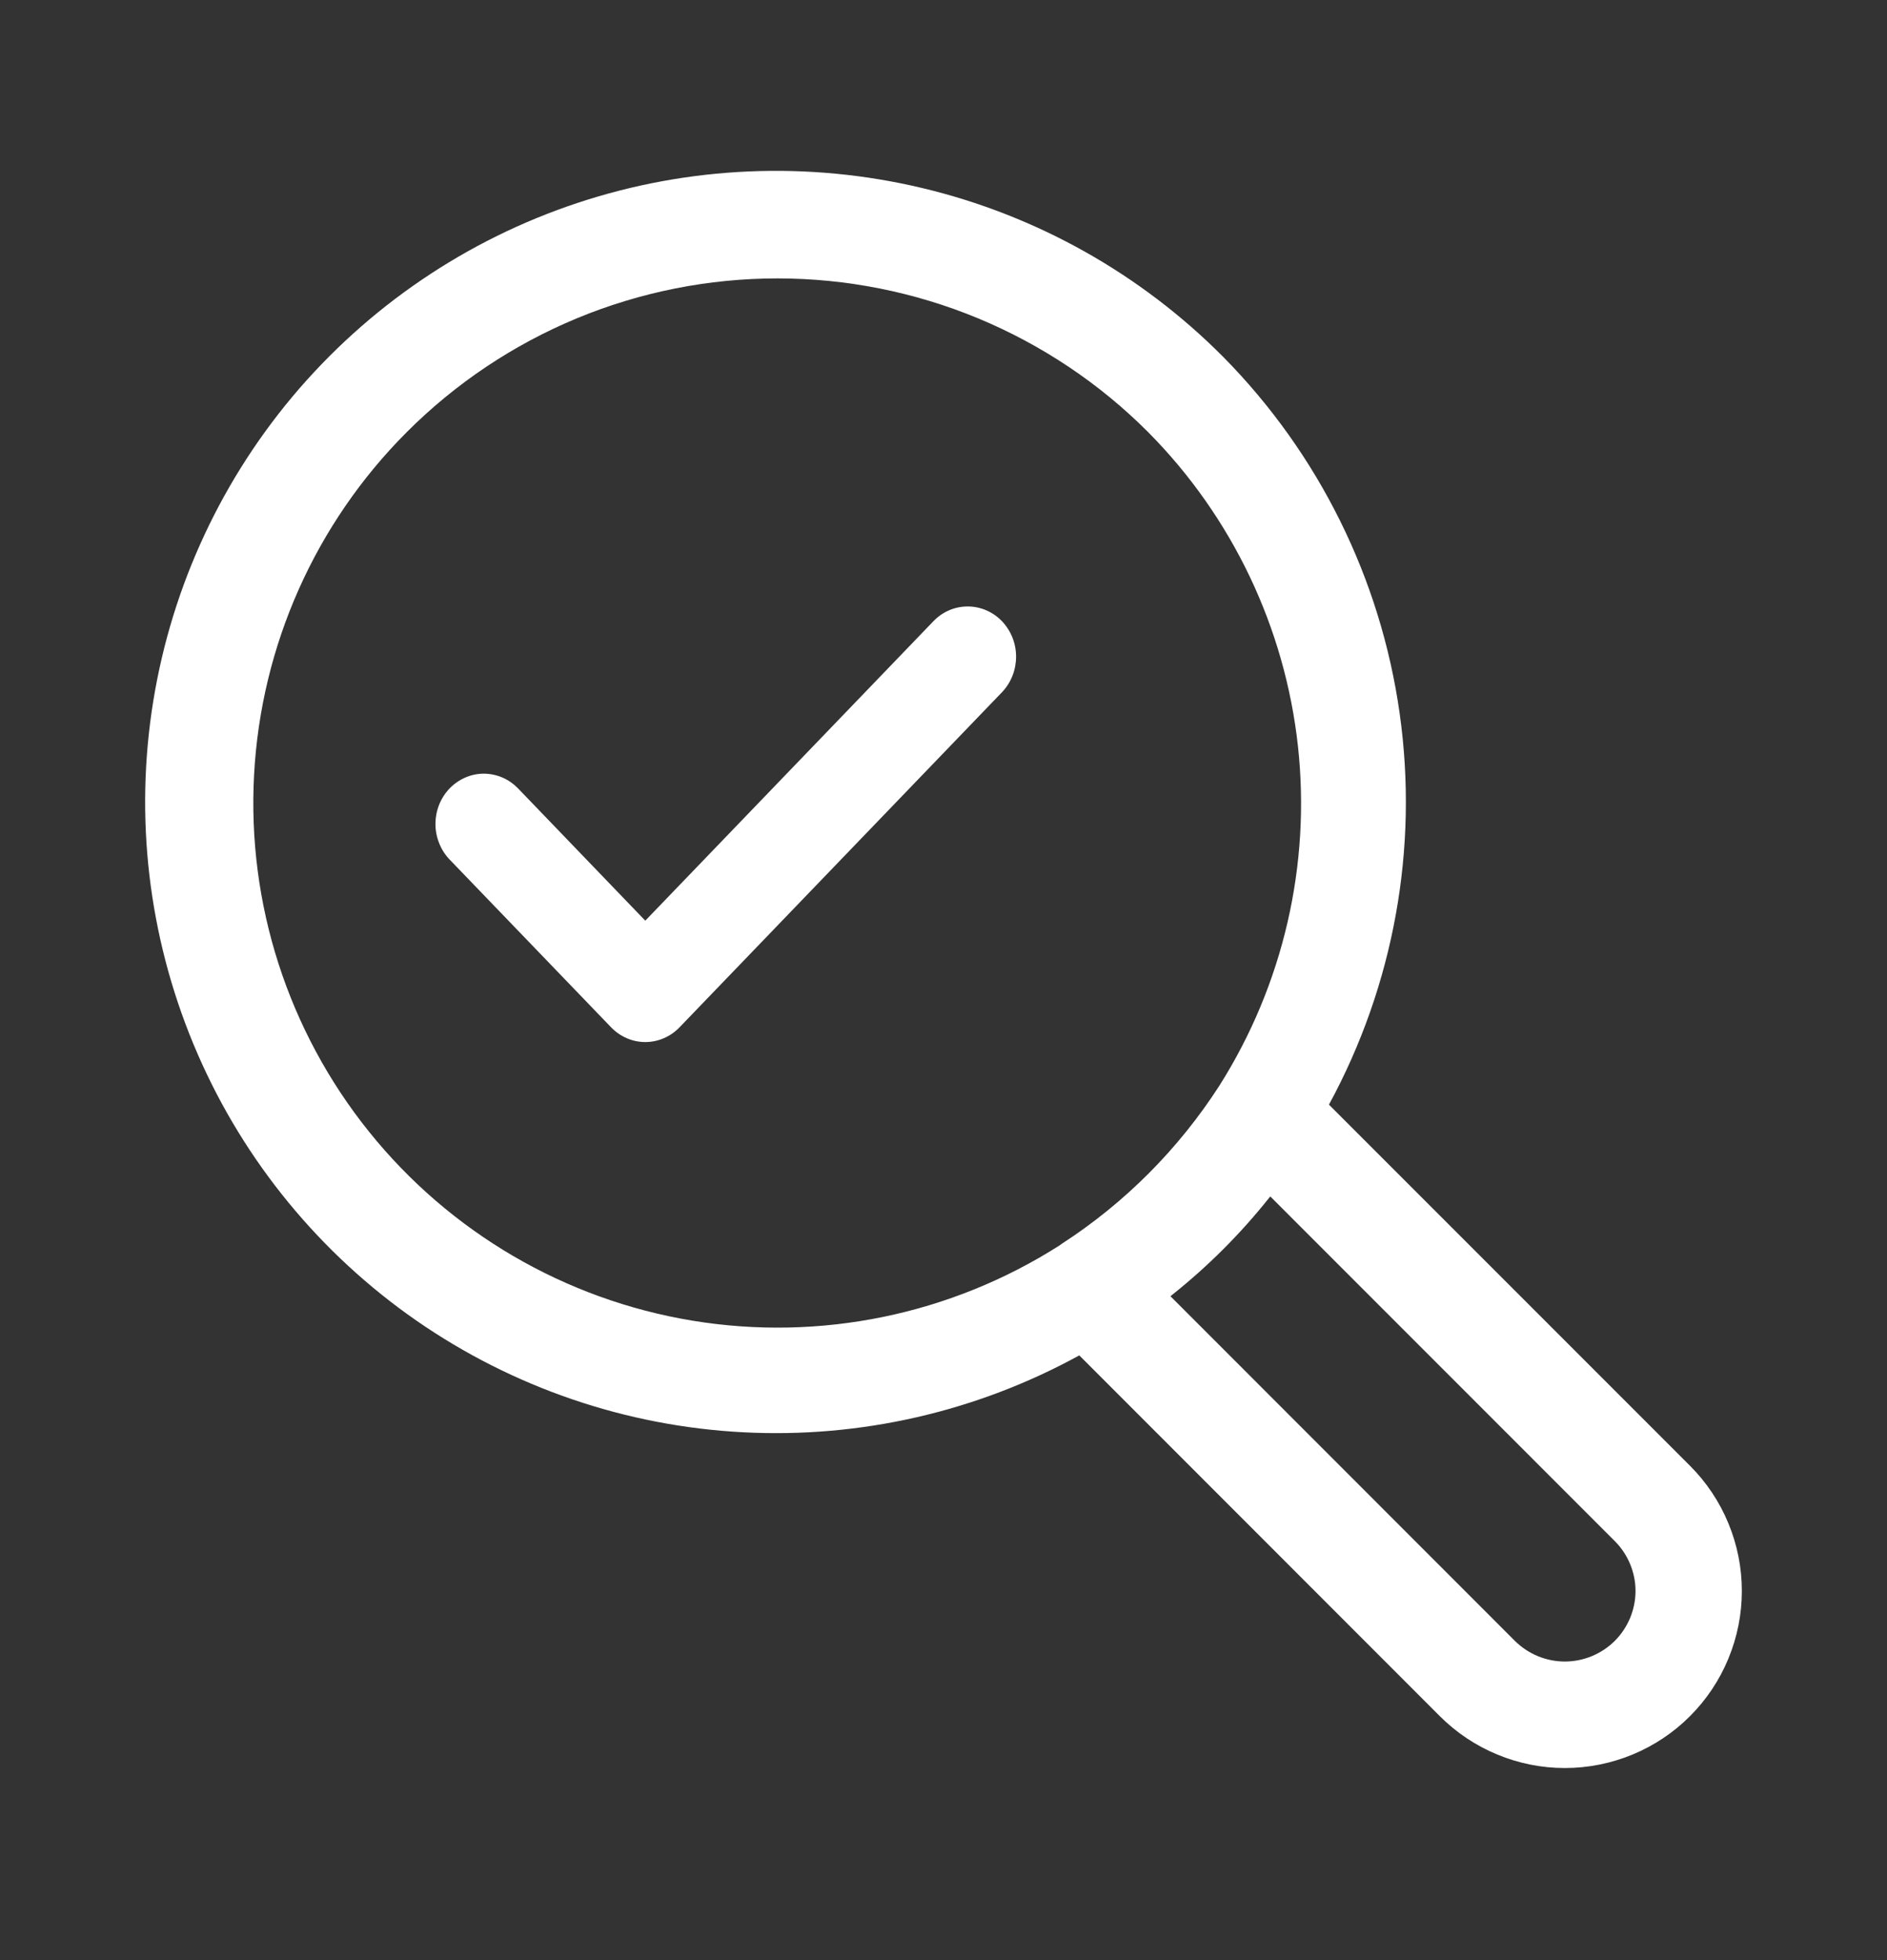 <svg width="26" height="27" viewBox="0 0 26 27" fill="none" xmlns="http://www.w3.org/2000/svg">
<rect x="0" y="0" width="26" height="27" fill="#333333" stroke="none"/>
<path d="M18.311 15.216C19.206 13.57 19.547 11.68 19.285 9.826C19.023 7.971 18.171 6.25 16.855 4.917C15.716 3.771 14.281 2.966 12.71 2.591C11.138 2.216 9.494 2.286 7.961 2.794C6.427 3.302 5.066 4.227 4.028 5.465C2.991 6.704 2.32 8.207 2.089 9.806C1.858 11.405 2.078 13.036 2.723 14.518C3.367 15.999 4.412 17.271 5.739 18.192C7.067 19.112 8.624 19.645 10.237 19.729C11.85 19.814 13.455 19.447 14.871 18.67L19.839 23.64C20.065 23.866 20.334 24.046 20.63 24.168C20.925 24.291 21.242 24.354 21.562 24.354C21.883 24.354 22.2 24.29 22.495 24.168C22.791 24.045 23.06 23.866 23.286 23.639C23.512 23.413 23.692 23.144 23.814 22.848C23.937 22.552 24 22.235 24 21.915C24 21.595 23.937 21.278 23.814 20.982C23.692 20.686 23.512 20.417 23.286 20.191L18.311 15.216ZM14.628 17.134L14.601 17.154C13.1 18.111 11.299 18.481 9.542 18.192C7.786 17.903 6.198 16.975 5.083 15.587C3.968 14.199 3.404 12.448 3.501 10.67C3.597 8.892 4.346 7.212 5.604 5.953C6.275 5.281 7.071 4.749 7.947 4.385C8.824 4.022 9.763 3.835 10.712 3.835C11.661 3.835 12.6 4.022 13.477 4.385C14.353 4.749 15.15 5.281 15.82 5.953C16.978 7.12 17.705 8.646 17.884 10.28C18.062 11.915 17.681 13.562 16.803 14.952C16.241 15.825 15.5 16.57 14.628 17.134ZM22.249 22.603C22.066 22.784 21.819 22.887 21.561 22.887C21.303 22.887 21.056 22.784 20.873 22.603L16.128 17.856L16.147 17.839C16.642 17.445 17.091 16.997 17.485 16.502L17.503 16.481L22.249 21.228C22.339 21.318 22.411 21.425 22.46 21.543C22.509 21.661 22.535 21.787 22.535 21.915C22.535 22.043 22.509 22.169 22.46 22.288C22.411 22.405 22.339 22.513 22.249 22.603Z" fill="white"/>
<path d="M12.864 8.554L8.891 12.682L7.14 10.862C7.078 10.798 7.005 10.746 6.924 10.711C6.843 10.676 6.756 10.658 6.668 10.657C6.58 10.657 6.493 10.675 6.412 10.71C6.331 10.745 6.257 10.796 6.195 10.86C6.133 10.925 6.084 11.001 6.05 11.086C6.017 11.17 6 11.26 6 11.351C6 11.443 6.018 11.533 6.052 11.617C6.085 11.701 6.135 11.778 6.197 11.842L8.42 14.151C8.545 14.281 8.715 14.354 8.891 14.354C9.068 14.354 9.238 14.281 9.363 14.151L13.807 9.534C13.931 9.404 14 9.228 14 9.045C14 8.861 13.929 8.686 13.805 8.556C13.68 8.427 13.511 8.354 13.335 8.354C13.159 8.353 12.989 8.425 12.864 8.554Z" fill="white"/>
</svg>
